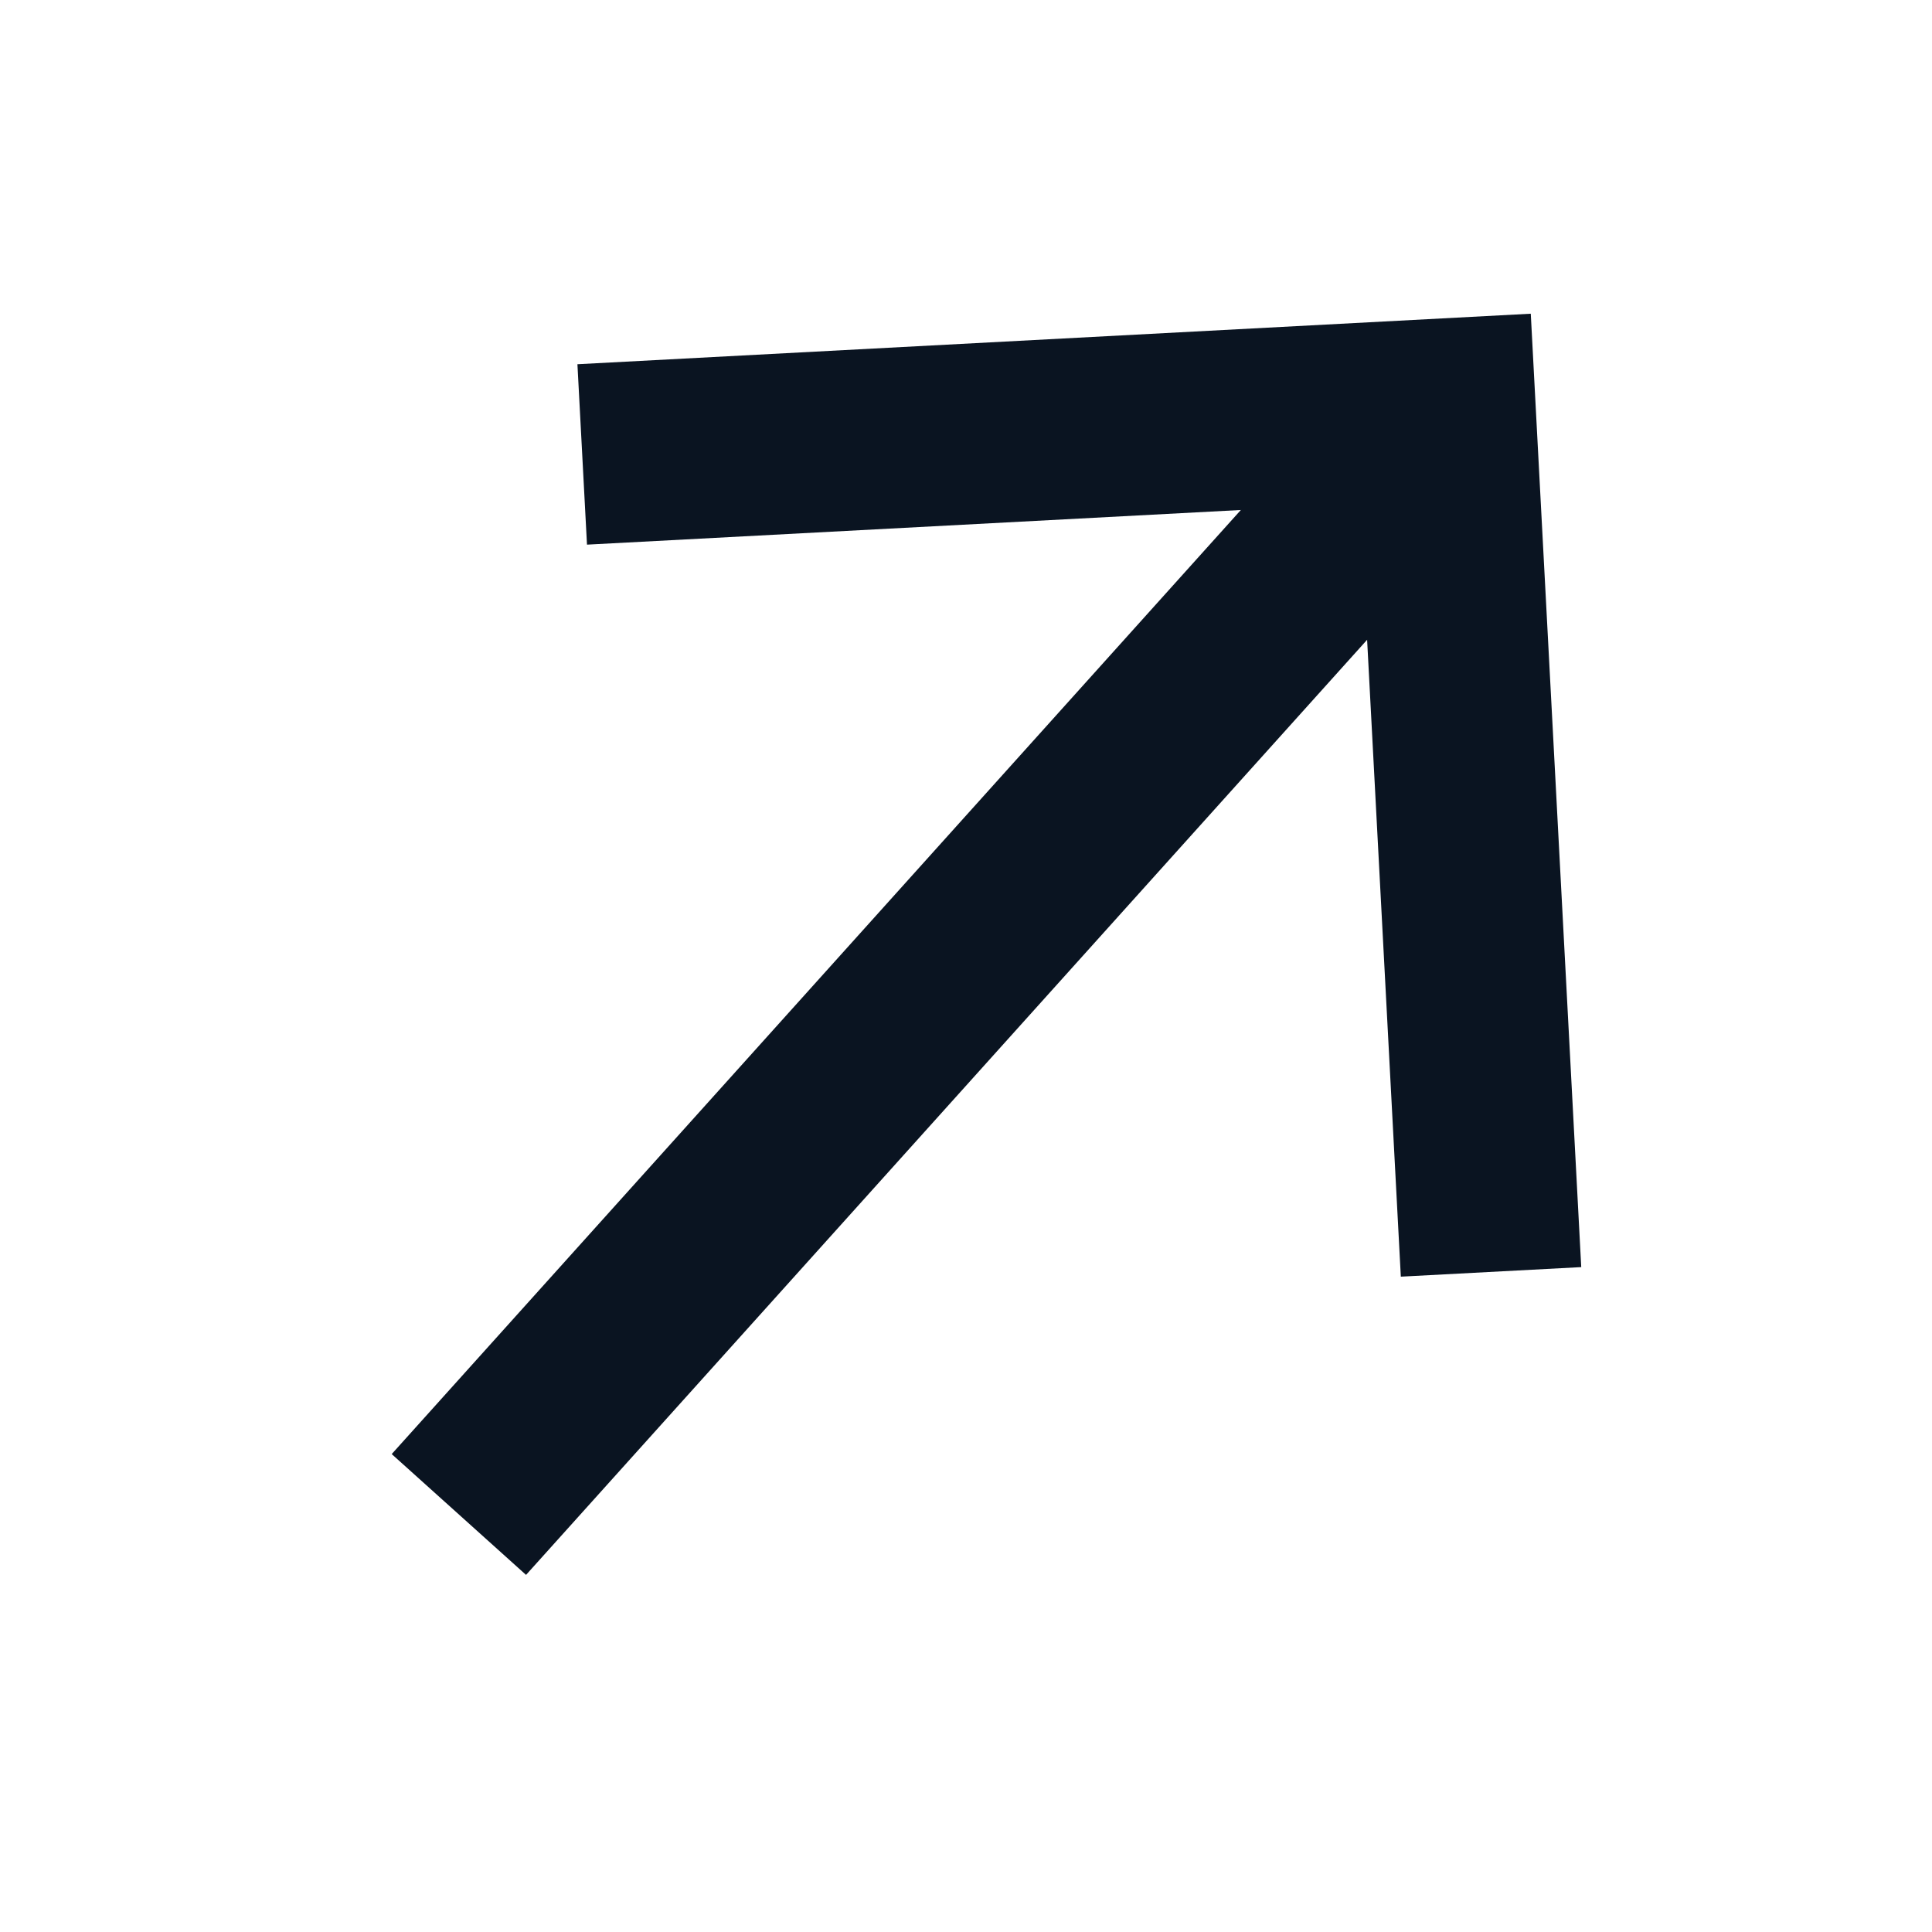 <?xml version="1.0" encoding="UTF-8"?> <svg xmlns="http://www.w3.org/2000/svg" width="37" height="37" viewBox="0 0 37 37" fill="none"><path d="M26.184 9.663L8.788 29.004" stroke="#0A1421" stroke-width="3.46"></path><path d="M28.555 24.358L27.68 7.827L11.15 8.703" stroke="#0A1421" stroke-width="3.46"></path></svg> 